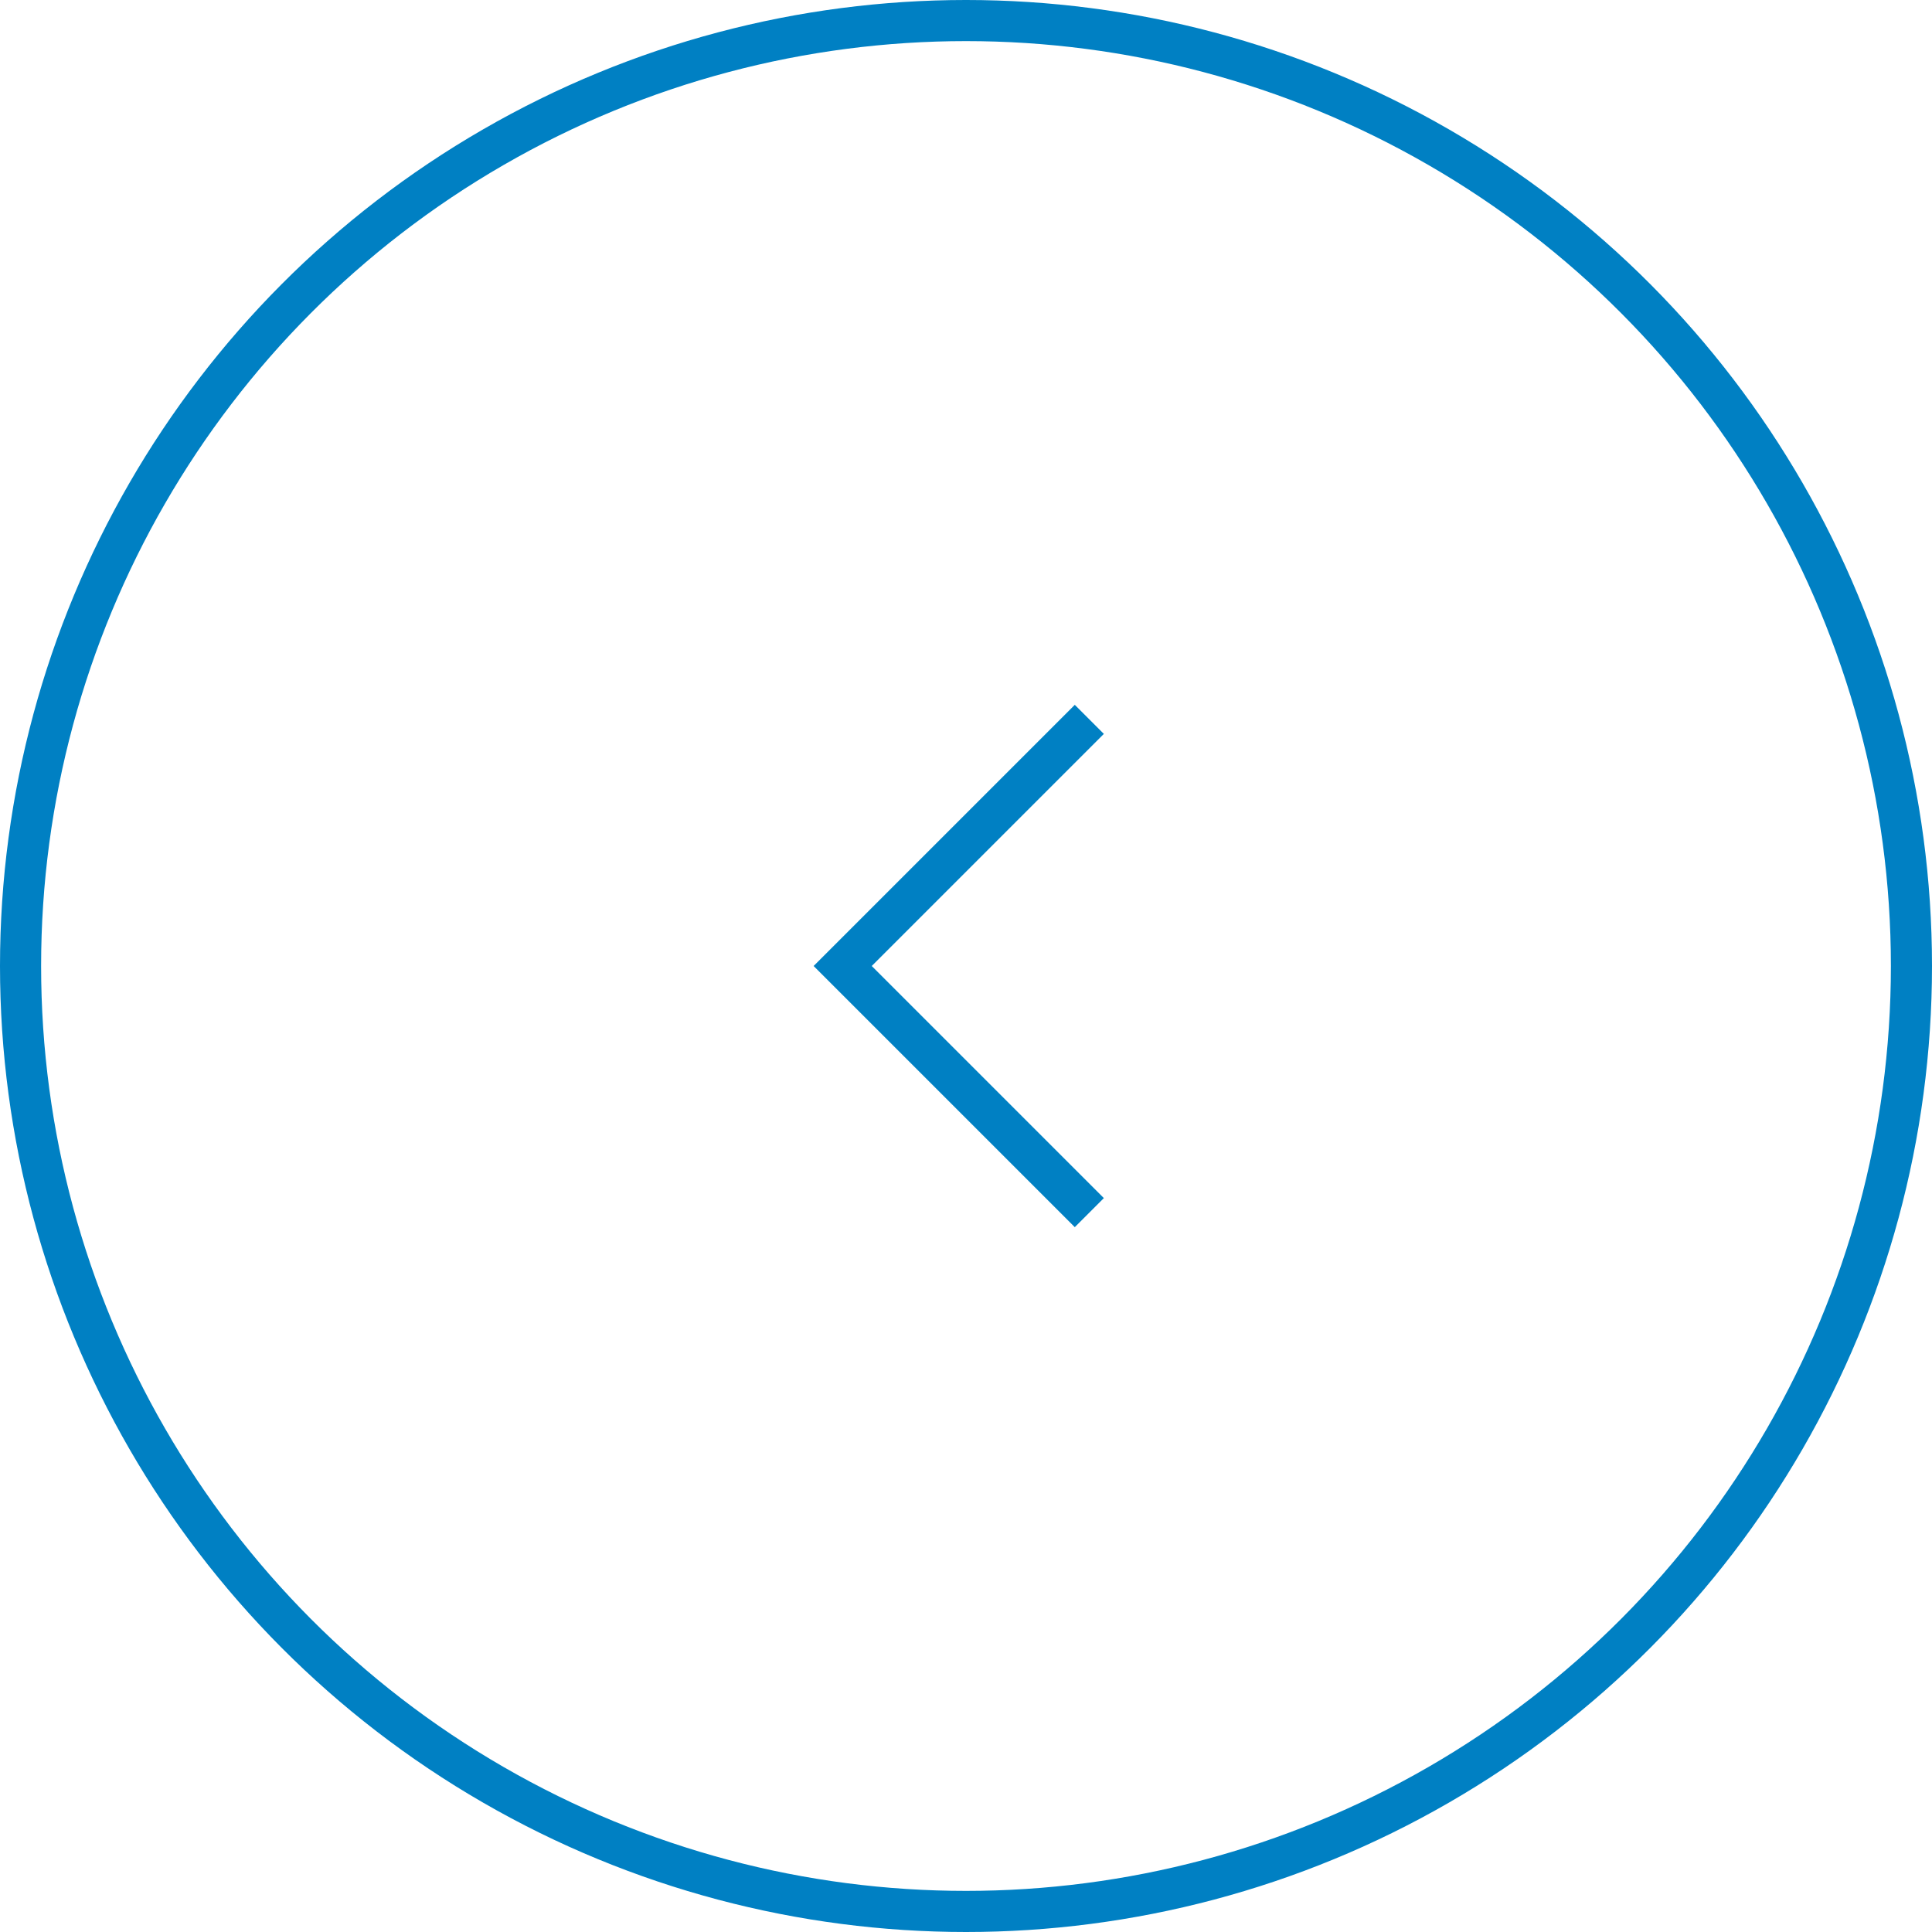 <?xml version="1.0" encoding="UTF-8"?><svg id="_レイヤー_2" xmlns="http://www.w3.org/2000/svg" viewBox="0 0 47 47"><defs><style>.cls-1{fill:none;stroke:#0080c3;stroke-miterlimit:10;}</style></defs><g id="_レイヤー_2-2"><circle class="cls-1" cx="23.5" cy="23.5" r="23"/><polyline class="cls-1" points="26.5 29.5 20.5 23.5 26.5 17.5"/></g></svg>